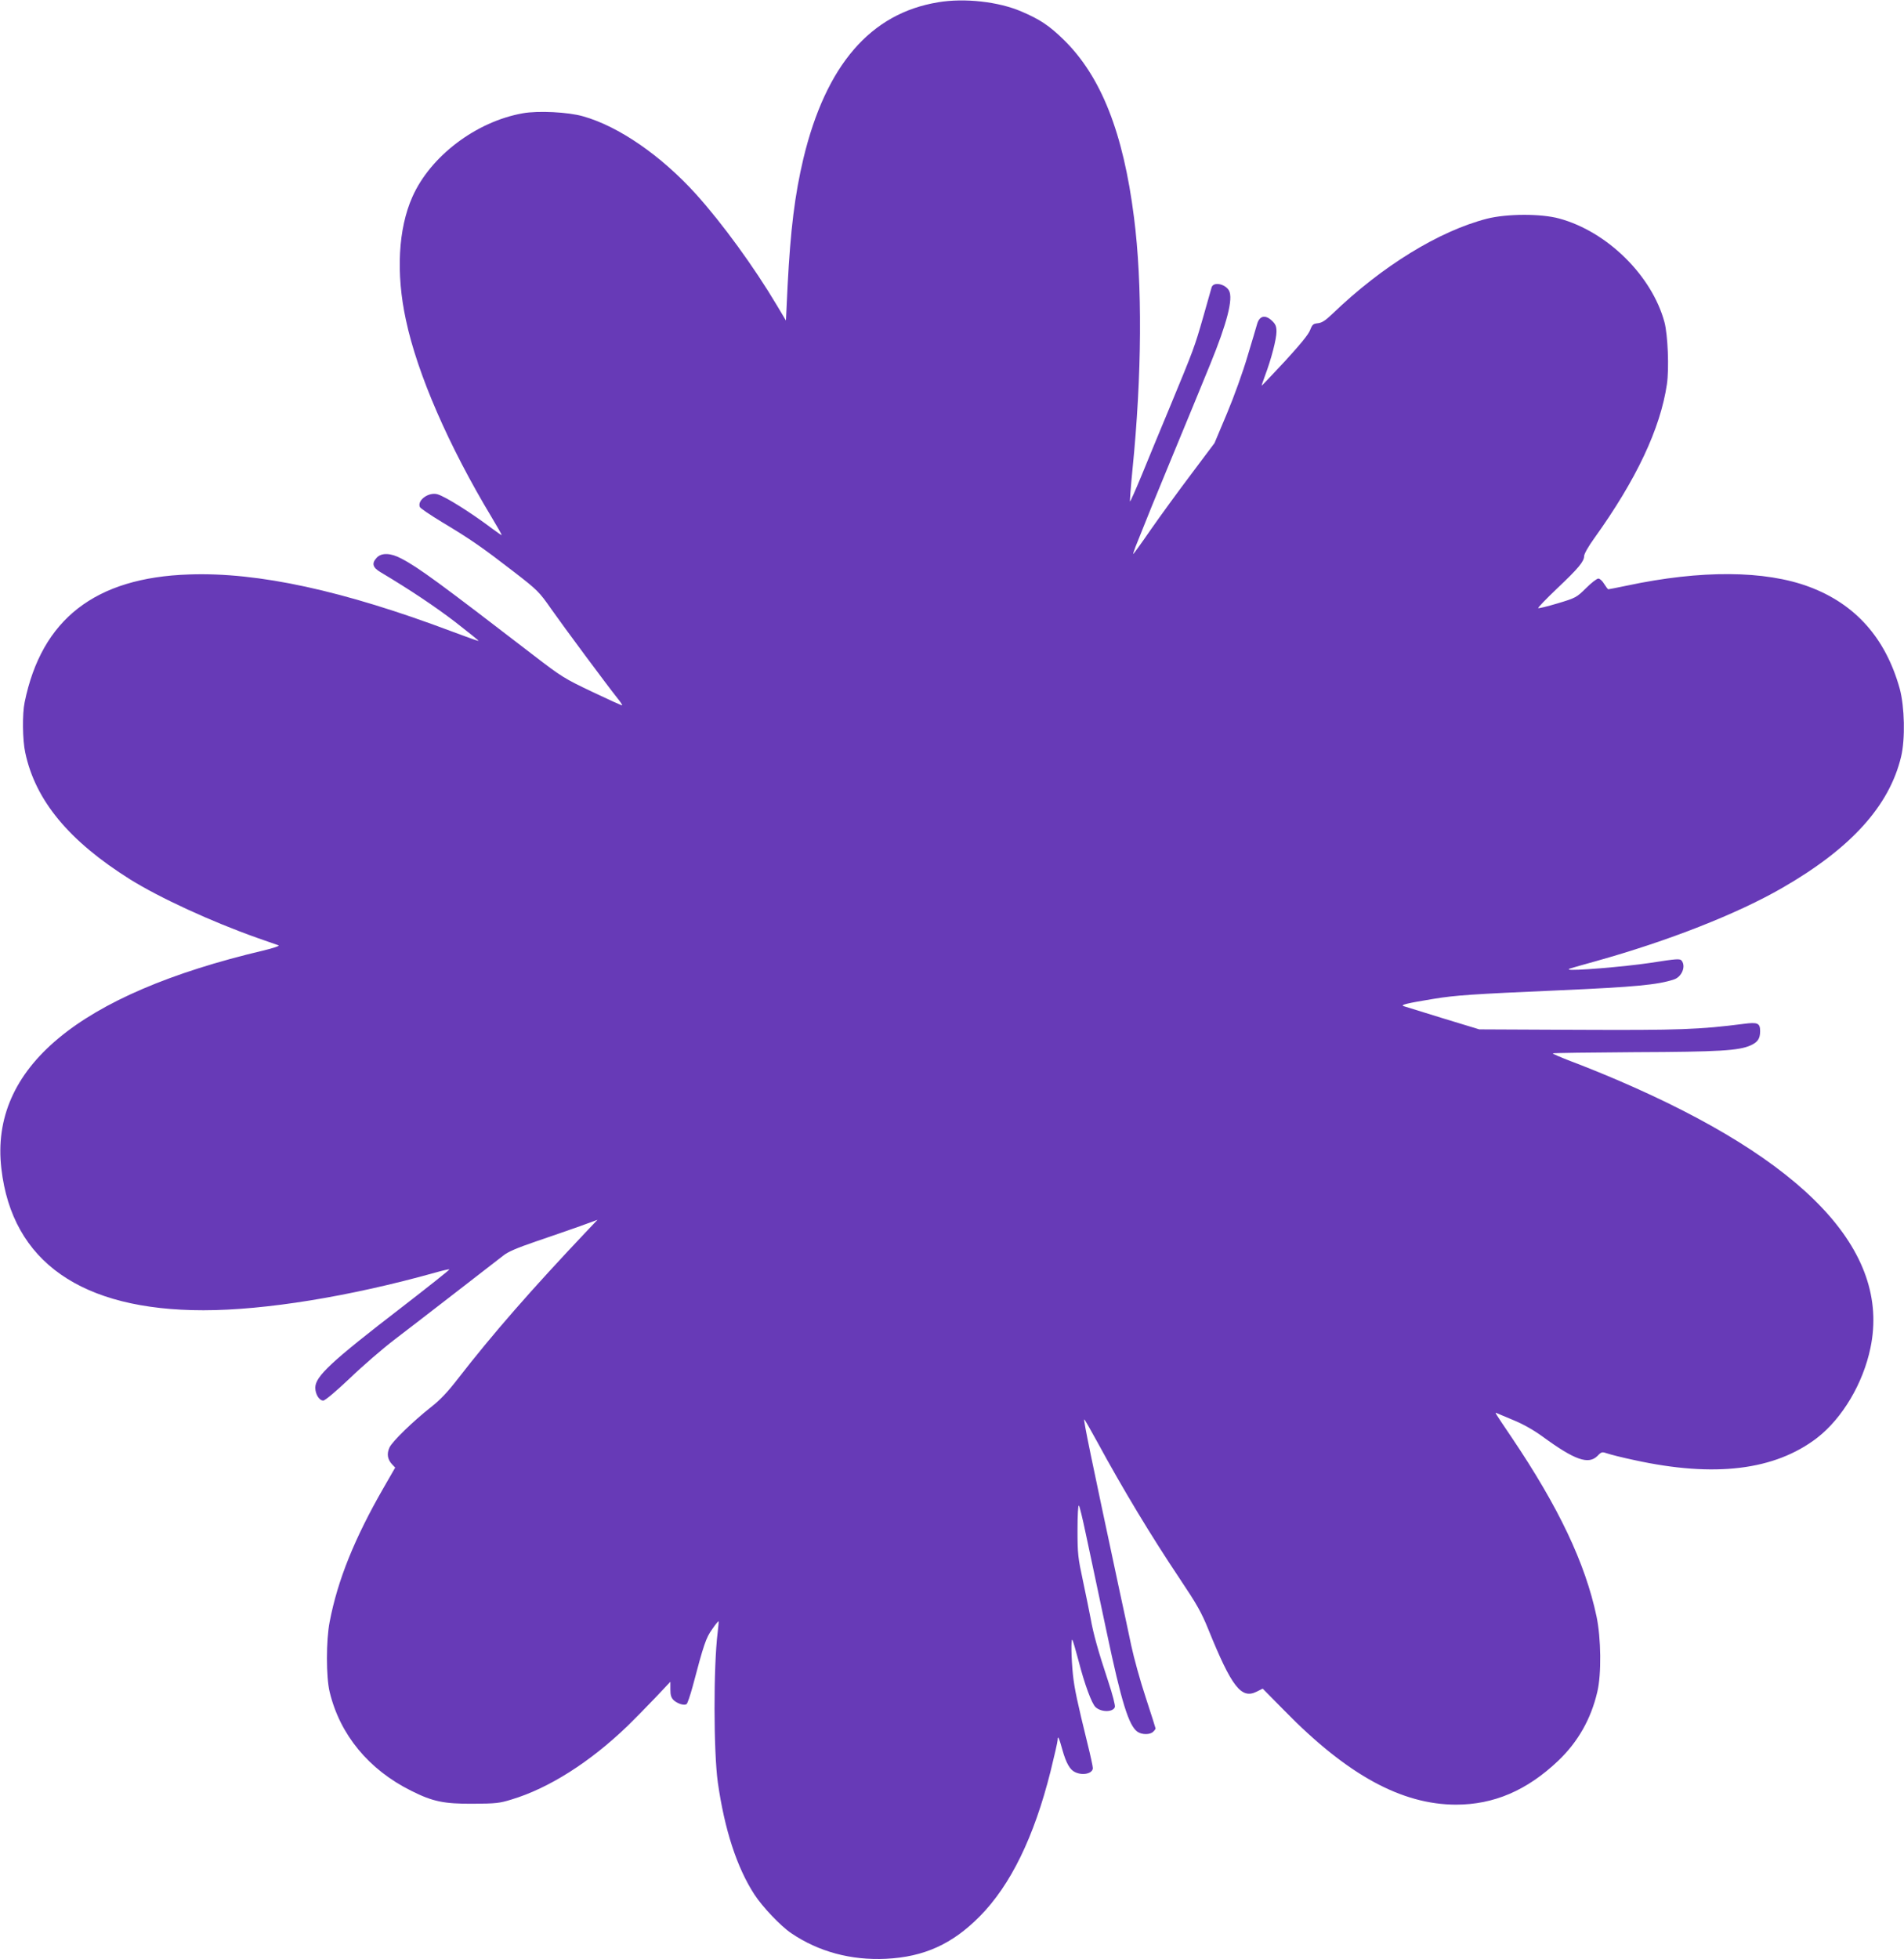 <?xml version="1.0" standalone="no"?>
<!DOCTYPE svg PUBLIC "-//W3C//DTD SVG 20010904//EN"
 "http://www.w3.org/TR/2001/REC-SVG-20010904/DTD/svg10.dtd">
<svg version="1.0" xmlns="http://www.w3.org/2000/svg"
 width="1244pt" height="1280pt" viewBox="0 0 1244 1280"
 preserveAspectRatio="xMidYMid meet">
<g transform="translate(0,1280) scale(0.1,-0.1)"
fill="#673ab7" stroke="none">
<path d="M6129 12785 c-441 -72 -733 -410 -880 -1021 -56 -237 -84 -461 -103
-829 l-11 -229 -59 99 c-150 252 -356 535 -529 727 -227 251 -505 443 -737
508 -97 28 -294 38 -394 20 -305 -54 -604 -280 -722 -547 -92 -207 -108 -498
-42 -803 75 -354 280 -824 560 -1289 38 -63 67 -115 66 -117 -2 -1 -30 18 -63
43 -138 104 -305 209 -357 224 -57 16 -133 -39 -115 -83 2 -8 69 -53 148 -101
187 -112 262 -165 463 -320 159 -123 168 -132 247 -245 82 -117 365 -498 432
-582 20 -24 34 -46 32 -48 -2 -2 -90 38 -195 88 -183 87 -202 99 -384 239
-611 470 -752 574 -864 632 -69 37 -129 39 -160 6 -35 -37 -28 -64 24 -95 196
-117 357 -225 489 -326 85 -66 153 -121 152 -123 -2 -2 -80 26 -173 61 -709
267 -1266 389 -1718 373 -614 -20 -964 -292 -1075 -835 -16 -75 -14 -248 4
-329 66 -312 285 -577 685 -828 194 -121 531 -276 830 -382 69 -24 132 -46
140 -49 8 -4 -37 -19 -100 -34 -1210 -286 -1788 -768 -1711 -1425 70 -608 523
-925 1320 -925 404 0 957 90 1515 246 48 14 90 23 92 21 3 -2 -137 -113 -309
-246 -464 -357 -567 -453 -567 -527 0 -43 26 -84 52 -84 12 0 82 59 173 145
84 81 215 194 291 252 173 132 654 505 712 550 31 25 89 50 215 93 94 32 224
77 286 99 l115 42 -60 -63 c-377 -398 -626 -684 -851 -974 -67 -87 -117 -140
-176 -186 -119 -94 -252 -223 -272 -264 -19 -41 -14 -78 17 -111 l20 -21 -77
-134 c-188 -327 -299 -601 -351 -873 -24 -121 -24 -362 0 -459 67 -279 255
-507 532 -645 141 -71 214 -86 404 -85 149 1 173 3 253 28 243 73 512 244 757
480 41 40 121 121 178 181 l102 108 0 -50 c0 -38 5 -54 22 -71 26 -23 68 -36
84 -25 6 5 23 55 39 113 73 277 88 321 128 376 21 31 40 54 42 52 1 -2 -1 -34
-6 -72 -28 -226 -27 -780 1 -981 44 -308 124 -555 239 -732 52 -80 171 -206
241 -253 178 -121 391 -178 619 -167 248 12 433 96 612 277 202 204 355 518
463 948 25 101 46 193 46 204 0 34 10 15 31 -63 25 -89 50 -132 84 -147 51
-24 115 -8 115 27 0 11 -15 81 -34 157 -67 273 -86 360 -96 454 -11 107 -13
237 -4 227 4 -4 22 -66 41 -138 39 -152 86 -279 111 -302 37 -34 113 -34 126
0 4 9 -15 83 -43 167 -66 199 -98 314 -115 411 -8 44 -31 154 -50 245 -33 153
-36 178 -36 334 0 98 4 166 9 160 5 -5 25 -88 45 -184 21 -96 50 -236 66 -310
16 -74 47 -223 70 -330 97 -461 145 -614 202 -654 29 -20 82 -20 102 0 9 8 16
18 16 22 0 3 -29 94 -64 201 -36 108 -78 261 -95 341 -17 80 -51 242 -77 360
-187 876 -236 1112 -230 1117 2 2 40 -65 86 -149 165 -304 351 -613 538 -892
113 -169 142 -220 188 -334 151 -372 214 -454 314 -404 l40 20 143 -145 c410
-419 764 -612 1119 -613 249 0 465 93 669 287 129 123 214 273 255 449 28 116
25 352 -5 494 -74 349 -247 713 -555 1170 -116 172 -112 165 -95 157 8 -3 58
-24 112 -47 61 -25 132 -66 188 -107 208 -152 297 -183 356 -125 27 28 30 28
66 16 20 -7 99 -27 175 -43 525 -115 917 -67 1194 145 165 128 301 356 349
589 132 634 -427 1224 -1656 1750 -93 40 -227 94 -297 120 -70 27 -126 51
-123 53 3 3 244 6 537 8 551 2 678 10 755 44 47 21 63 44 63 93 0 53 -16 60
-107 48 -288 -37 -422 -42 -1078 -39 l-650 3 -240 73 c-132 41 -247 76 -255
79 -22 8 24 19 195 47 146 24 251 31 820 56 499 22 646 36 752 71 51 17 79 84
51 122 -12 15 -28 14 -208 -14 -168 -25 -517 -54 -529 -43 -5 4 -8 3 174 54
473 132 923 308 1221 480 448 258 698 535 775 856 28 117 23 327 -9 445 -92
330 -289 552 -591 665 -288 108 -708 111 -1191 8 -63 -13 -118 -24 -122 -24
-3 0 -15 16 -27 35 -11 19 -28 35 -38 35 -10 0 -46 -28 -80 -62 -62 -61 -66
-64 -186 -100 -67 -20 -124 -34 -127 -31 -3 3 52 60 122 127 141 133 178 178
178 213 0 14 29 65 66 116 275 383 432 716 475 1007 15 103 6 322 -16 405 -82
304 -374 592 -687 677 -119 33 -343 32 -473 -1 -314 -81 -686 -310 -1010 -622
-46 -44 -68 -58 -95 -61 -30 -3 -36 -8 -50 -44 -10 -28 -64 -94 -164 -203 -82
-88 -151 -161 -153 -161 -1 0 9 30 23 68 40 106 74 237 74 285 0 35 -6 49 -29
71 -43 41 -81 34 -97 -19 -6 -22 -35 -119 -64 -215 -28 -96 -88 -263 -133
-370 l-82 -195 -150 -200 c-83 -110 -202 -273 -264 -362 -62 -90 -115 -163
-117 -163 -2 0 5 21 15 48 72 181 134 334 241 592 116 280 168 407 247 600
110 269 151 428 123 481 -25 45 -103 60 -114 21 -3 -9 -27 -96 -55 -194 -56
-195 -61 -209 -218 -588 -61 -146 -143 -345 -183 -443 -40 -97 -75 -176 -77
-173 -2 2 5 95 16 207 62 617 66 1213 10 1649 -70 554 -215 921 -459 1160 -94
92 -155 133 -277 185 -149 64 -371 89 -544 60z"/>
</g>
</svg>
